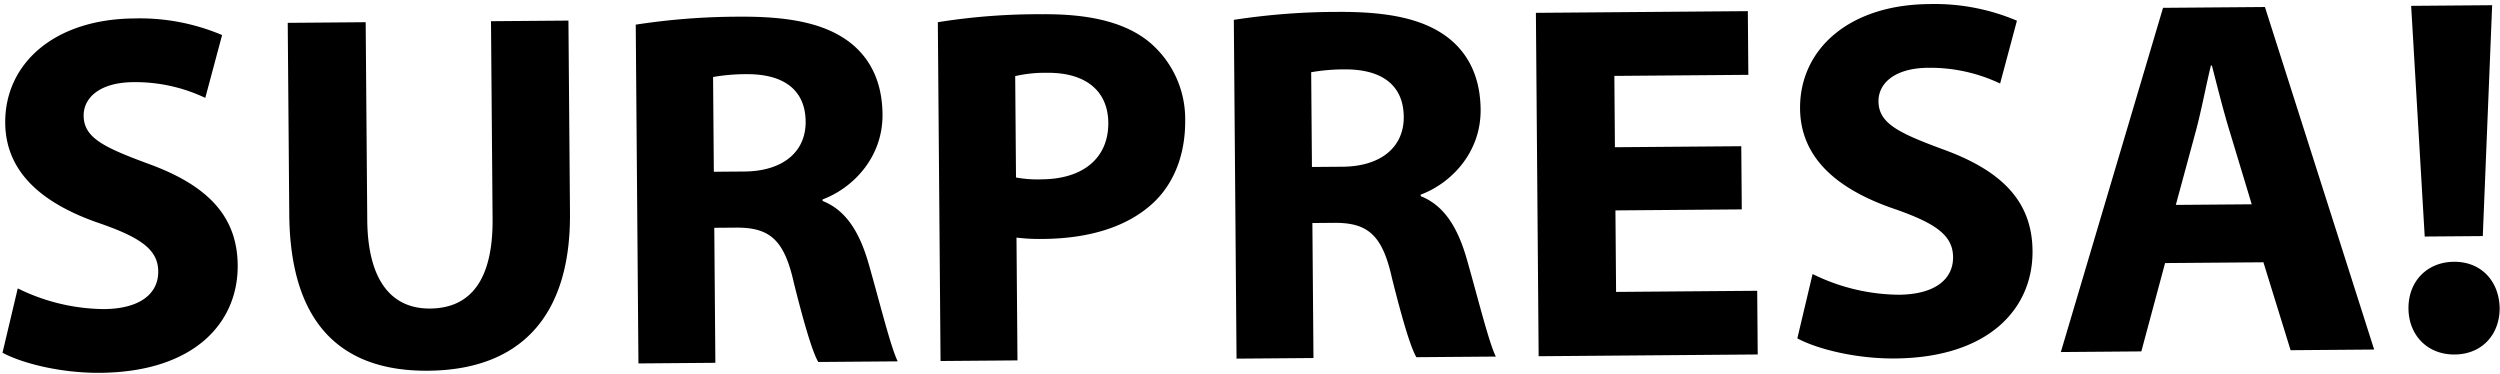 <svg xmlns="http://www.w3.org/2000/svg" width="546.448" height="81.678" viewBox="0 0 546.448 81.678"><path d="M-273.214-3.452c4.232,2.338,12.695,4.566,21.269,4.566,20.6,0,30.289-10.69,30.289-23.274,0-10.579-6.236-17.483-19.487-22.383-9.688-3.675-13.92-5.791-13.92-10.579,0-3.9,3.563-7.238,10.913-7.238a35.679,35.679,0,0,1,15.7,3.563l3.786-13.7a45.985,45.985,0,0,0-19.153-3.786c-17.706,0-28.4,9.8-28.4,22.605,0,10.913,8.129,17.817,20.6,22.16,9.02,3.229,12.583,5.9,12.583,10.579,0,4.9-4.12,8.129-11.915,8.129a43.3,43.3,0,0,1-18.819-4.677Zm62.917-71.6v41.87c0,23.942,11.136,34.409,30.066,34.409,19.6,0,31.291-11.024,31.291-34.187V-75.055h-16.926v43.206c0,13.251-4.9,19.487-13.808,19.487-8.686,0-13.586-6.57-13.586-19.487V-75.055ZM-134.241,0h16.815V-29.51h5.122c6.9.111,10.133,2.673,12.138,12.027C-97.938-8.24-96.157-2.116-94.932,0H-77.56c-1.448-2.9-3.786-12.695-6.125-21.158-1.893-6.9-4.788-11.915-10.022-14.031v-.334c6.459-2.338,13.251-8.909,13.251-18.485,0-6.9-2.45-12.138-6.9-15.7-5.345-4.232-13.14-5.9-24.276-5.9a149.133,149.133,0,0,0-22.605,1.559Zm16.815-62.471a42.369,42.369,0,0,1,7.684-.557c7.795.111,12.472,3.563,12.472,10.468,0,6.57-5.011,10.8-13.474,10.8h-6.681ZM-68.206,0h16.815V-26.837A42.736,42.736,0,0,0-45.6-26.5c10.022,0,18.6-2.45,24.387-7.906,4.454-4.232,6.9-10.468,6.9-17.817A21.942,21.942,0,0,0-22.327-69.6c-5.011-4.009-12.472-6.013-22.94-6.013a138.932,138.932,0,0,0-22.94,1.559Zm16.815-62.137a28.913,28.913,0,0,1,7.015-.668c8.463,0,13.251,4.12,13.251,11.024,0,7.684-5.568,12.249-14.588,12.249a25.941,25.941,0,0,1-5.679-.445ZM-3.508,0H13.307V-29.51H18.43c6.9.111,10.133,2.673,12.138,12.027C32.795-8.24,34.576-2.116,35.8,0H53.173c-1.448-2.9-3.786-12.695-6.125-21.158-1.893-6.9-4.788-11.915-10.022-14.031v-.334c6.459-2.338,13.251-8.909,13.251-18.485,0-6.9-2.45-12.138-6.9-15.7-5.345-4.232-13.14-5.9-24.276-5.9A149.133,149.133,0,0,0-3.508-74.052ZM13.307-62.471a42.369,42.369,0,0,1,7.684-.557c7.795.111,12.472,3.563,12.472,10.468,0,6.57-5.011,10.8-13.474,10.8H13.307Zm93.874,16.926H79.564v-15.59h29.287v-13.92H62.527V0H110.41V-13.92H79.564V-31.737h27.616ZM119.1-3.452c4.232,2.338,12.695,4.566,21.269,4.566,20.6,0,30.289-10.69,30.289-23.274,0-10.579-6.236-17.483-19.487-22.383-9.688-3.675-13.92-5.791-13.92-10.579,0-3.9,3.563-7.238,10.913-7.238a35.679,35.679,0,0,1,15.7,3.563l3.786-13.7a45.985,45.985,0,0,0-19.153-3.786c-17.706,0-28.4,9.8-28.4,22.605,0,10.913,8.129,17.817,20.6,22.16,9.02,3.229,12.583,5.9,12.583,10.579,0,4.9-4.12,8.129-11.915,8.129a43.3,43.3,0,0,1-18.819-4.677Zm102-15.813L226.89,0h18.263L221.878-75.055H199.607L176.668,0h17.594l5.345-19.265ZM202.057-31.959l4.454-15.924c1.225-4.343,2.339-10.022,3.452-14.476h.223c1.114,4.454,2.45,10.022,3.786,14.476l4.677,15.924Zm67.037,7.35,2.45-50.445H253.838L256.4-24.61ZM262.746,1.225c6.013,0,9.911-4.343,9.911-10.133-.111-5.9-4.009-10.133-9.911-10.133S252.724-14.81,252.724-8.909C252.724-3.118,256.733,1.225,262.746,1.225Z" transform="matrix(1, -0.008, 0.008, 1, 273.789, 78.363)"/></svg>
